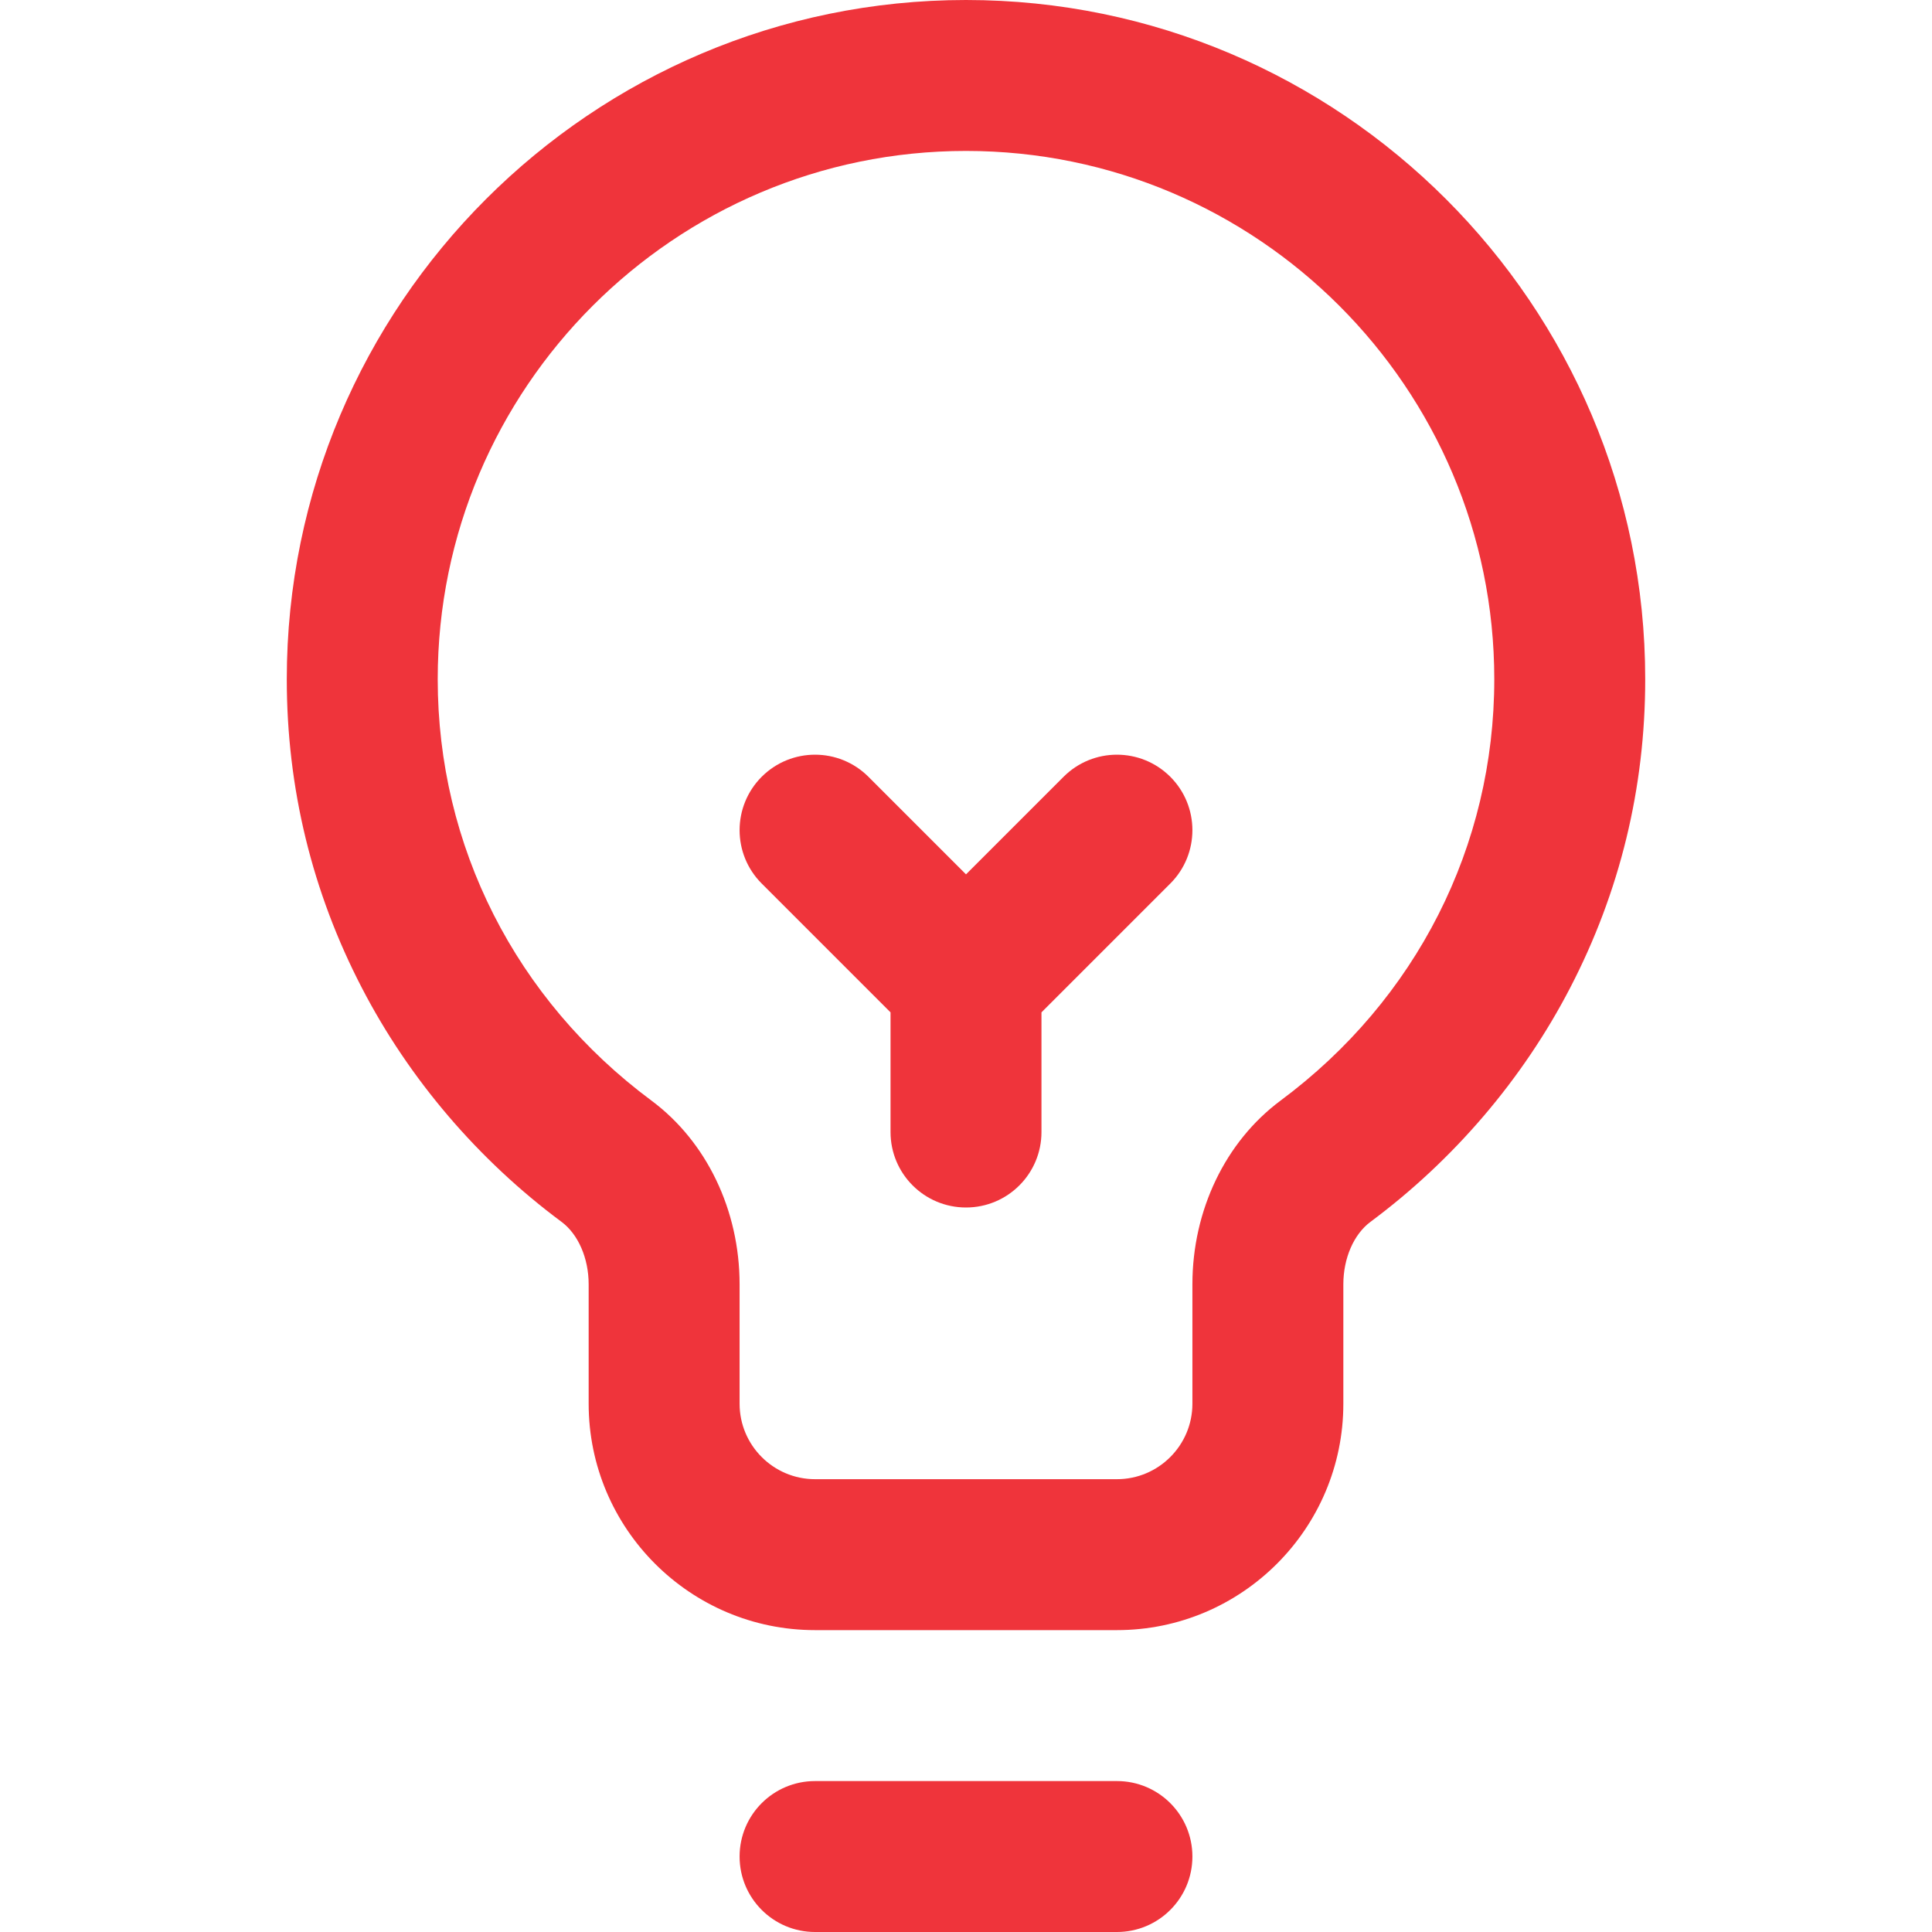 <svg xmlns="http://www.w3.org/2000/svg" width="48" height="48" viewBox="0 0 48 48" fill="none">
  <path d="M27.75 48H20.25C19.214 48 18.375 47.161 18.375 46.125C18.375 45.089 19.214 44.25 20.25 44.25H27.75C28.786 44.25 29.625 45.089 29.625 46.125C29.625 47.161 28.786 48 27.75 48Z" fill="#EF343B"/>
  <path d="M29.076 19.299C28.343 18.567 27.156 18.567 26.424 19.299L24 21.723L21.576 19.299C20.843 18.567 19.656 18.567 18.924 19.299C18.192 20.032 18.192 21.219 18.924 21.951L22.125 25.152V28.125C22.125 29.161 22.964 30 24 30C25.036 30 25.875 29.161 25.875 28.125V25.152L29.076 21.951C29.808 21.219 29.808 20.031 29.076 19.299Z" fill="#EF343B"/>
  <path d="M27.75 40.5H20.25C17.148 40.5 14.625 37.977 14.625 34.875V31.909C14.625 31.26 14.366 30.664 13.949 30.355C11.881 28.819 10.168 26.812 8.994 24.55C7.754 22.163 7.125 19.58 7.125 16.875C7.125 7.57 14.695 0 24 0C33.305 0 40.875 7.57 40.875 16.875C40.875 19.58 40.246 22.163 39.006 24.55C37.832 26.812 36.118 28.819 34.051 30.355C33.634 30.664 33.375 31.26 33.375 31.909V34.875C33.375 37.977 30.852 40.5 27.75 40.5ZM24 3.75C16.763 3.75 10.875 9.638 10.875 16.875C10.875 21.021 12.81 24.837 16.185 27.344C17.556 28.363 18.375 30.07 18.375 31.909V34.875C18.375 35.909 19.216 36.75 20.25 36.75H27.75C28.784 36.75 29.625 35.909 29.625 34.875V31.909C29.625 30.07 30.444 28.363 31.815 27.344C35.19 24.837 37.125 21.021 37.125 16.875C37.125 9.638 31.237 3.75 24 3.75Z" fill="#EF343B"/>
</svg>